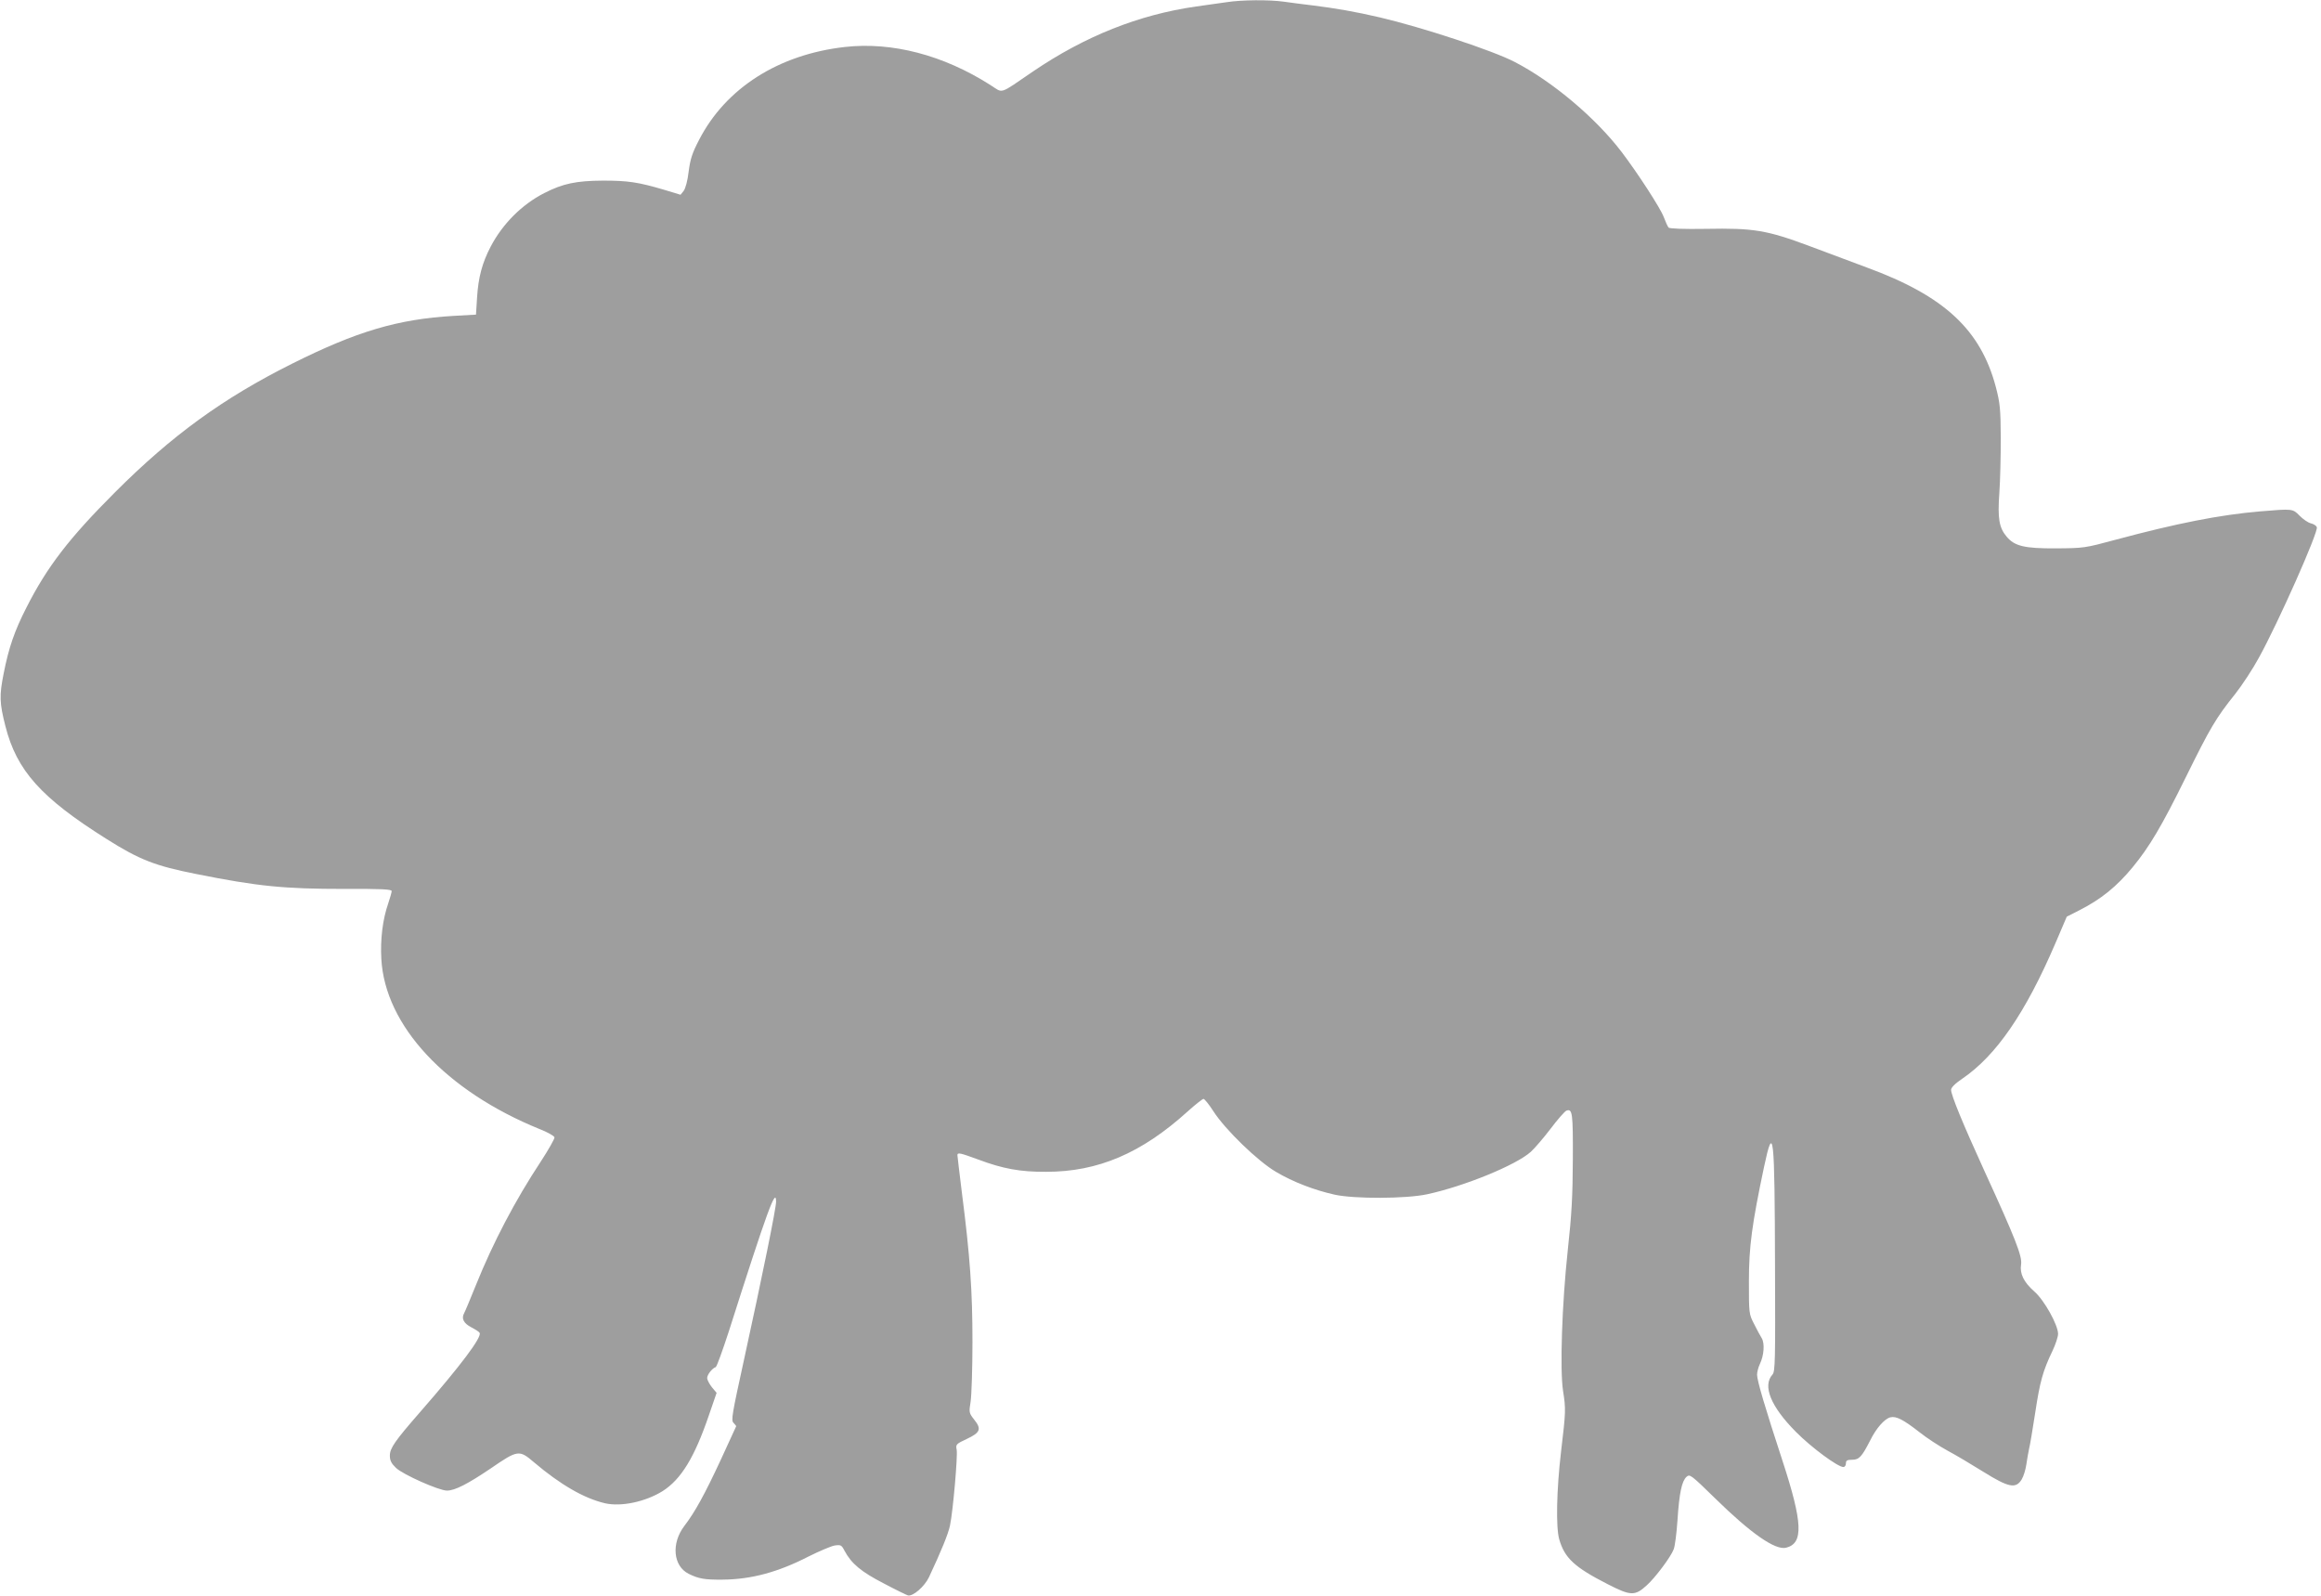 <?xml version="1.0" standalone="no"?>
<!DOCTYPE svg PUBLIC "-//W3C//DTD SVG 20010904//EN"
 "http://www.w3.org/TR/2001/REC-SVG-20010904/DTD/svg10.dtd">
<svg version="1.0" xmlns="http://www.w3.org/2000/svg"
 width="1280pt" height="880pt" viewBox="0 0 1280 880"
 preserveAspectRatio="xMidYMid meet">
<g transform="translate(0,880) scale(0.1,-0.1)"
fill="#9e9e9e" stroke="none">
<path d="M6765 8788 c-33 -4 -109 -16 -170 -24 -314 -45 -611 -163 -898 -358
-192 -131 -162 -121 -235 -75 -260 166 -543 239 -802 210 -366 -41 -658 -227
-805 -513 -37 -71 -48 -104 -57 -173 -6 -53 -18 -95 -28 -108 l-17 -21 -89 27
c-145 43 -202 51 -339 51 -148 -1 -220 -16 -324 -69 -123 -63 -229 -169 -295
-295 -47 -90 -68 -169 -75 -280 l-6 -95 -124 -7 c-307 -18 -533 -85 -889 -263
-382 -191 -663 -395 -978 -710 -252 -252 -374 -410 -488 -635 -66 -129 -98
-222 -126 -365 -24 -121 -23 -161 10 -290 62 -244 196 -394 555 -620 185 -117
271 -150 498 -195 340 -68 484 -82 815 -82 206 1 262 -2 262 -12 0 -7 -9 -38
-19 -68 -31 -89 -44 -199 -38 -306 20 -368 356 -728 872 -938 44 -17 81 -38
83 -46 1 -8 -33 -68 -76 -134 -140 -212 -263 -446 -357 -680 -30 -74 -59 -144
-65 -155 -17 -30 -3 -57 40 -79 21 -11 42 -24 45 -30 14 -23 -103 -179 -330
-439 -136 -156 -165 -197 -165 -238 0 -27 8 -43 34 -68 39 -37 237 -125 281
-125 44 0 115 37 241 122 150 103 157 104 239 34 145 -123 276 -199 392 -226
89 -20 222 8 317 67 102 65 176 185 256 420 l42 122 -26 31 c-14 18 -26 40
-26 51 0 18 27 53 47 60 6 2 38 92 73 199 211 662 260 797 260 713 0 -36 -74
-401 -179 -881 -63 -288 -70 -325 -56 -338 8 -9 15 -17 15 -19 0 -1 -38 -84
-84 -183 -90 -194 -145 -293 -202 -367 -73 -96 -62 -221 24 -264 55 -27 87
-33 187 -32 157 1 306 41 475 128 58 29 122 56 142 60 35 5 39 3 55 -28 39
-73 93 -117 217 -181 66 -35 126 -64 133 -66 27 -7 91 48 116 100 68 145 106
238 116 285 17 81 43 383 37 418 -6 29 -4 32 56 60 75 35 82 55 40 107 -28 36
-29 39 -19 100 5 35 10 182 10 328 0 279 -13 472 -59 828 -13 106 -24 197 -24
202 0 16 16 12 114 -24 136 -51 232 -69 376 -68 285 0 525 102 780 333 42 38
82 69 87 69 6 0 30 -30 54 -67 65 -102 247 -278 347 -336 93 -55 210 -100 322
-125 108 -24 394 -23 510 2 205 44 491 161 572 234 21 19 70 76 109 127 39 52
78 96 87 100 34 13 37 -12 36 -268 -1 -202 -6 -302 -28 -502 -32 -295 -44
-659 -26 -775 16 -101 15 -116 -11 -335 -25 -213 -29 -417 -10 -484 30 -103
83 -153 267 -247 127 -65 150 -66 215 -7 47 42 134 158 149 199 7 16 16 87 21
159 10 154 24 217 50 241 18 16 24 12 161 -122 195 -191 329 -284 388 -269 97
24 92 137 -20 480 -97 296 -140 442 -140 474 0 15 7 41 15 58 23 47 28 114 11
143 -9 14 -28 50 -43 80 -28 54 -28 58 -28 235 0 190 17 315 83 628 53 249 59
189 61 -552 2 -513 1 -575 -14 -591 -56 -62 -10 -176 129 -316 85 -86 231
-194 262 -194 8 0 14 9 14 20 0 16 7 20 34 20 39 0 54 17 100 107 33 67 79
119 111 127 32 8 71 -12 162 -83 39 -31 108 -76 154 -101 45 -24 134 -77 198
-117 138 -86 178 -94 210 -42 11 18 22 55 26 83 4 28 11 67 15 86 5 19 20 109
34 200 26 171 42 230 95 340 17 36 31 78 31 94 0 49 -76 186 -130 233 -60 53
-82 99 -74 150 7 45 -31 142 -201 513 -121 265 -185 421 -185 450 0 12 21 34
61 61 187 127 349 362 515 749 l62 145 69 35 c120 61 205 130 293 236 94 114
161 227 295 499 134 272 166 326 271 457 38 48 98 139 132 202 107 194 329
694 319 719 -3 8 -18 18 -33 21 -16 4 -43 23 -62 42 -38 39 -38 39 -217 24
-224 -19 -461 -66 -800 -157 -166 -45 -174 -46 -325 -47 -175 -1 -230 12 -274
65 -41 49 -50 99 -40 239 5 69 8 206 8 305 -1 161 -4 191 -27 280 -84 317
-284 503 -712 660 -71 27 -212 79 -313 117 -238 89 -310 101 -574 96 -123 -2
-200 1 -206 7 -5 6 -17 32 -27 59 -18 48 -143 241 -232 358 -143 188 -382 389
-589 496 -120 63 -510 191 -744 246 -132 31 -248 51 -370 66 -52 6 -125 16
-162 21 -80 11 -230 10 -313 -3z"/>
</g>
</svg>
